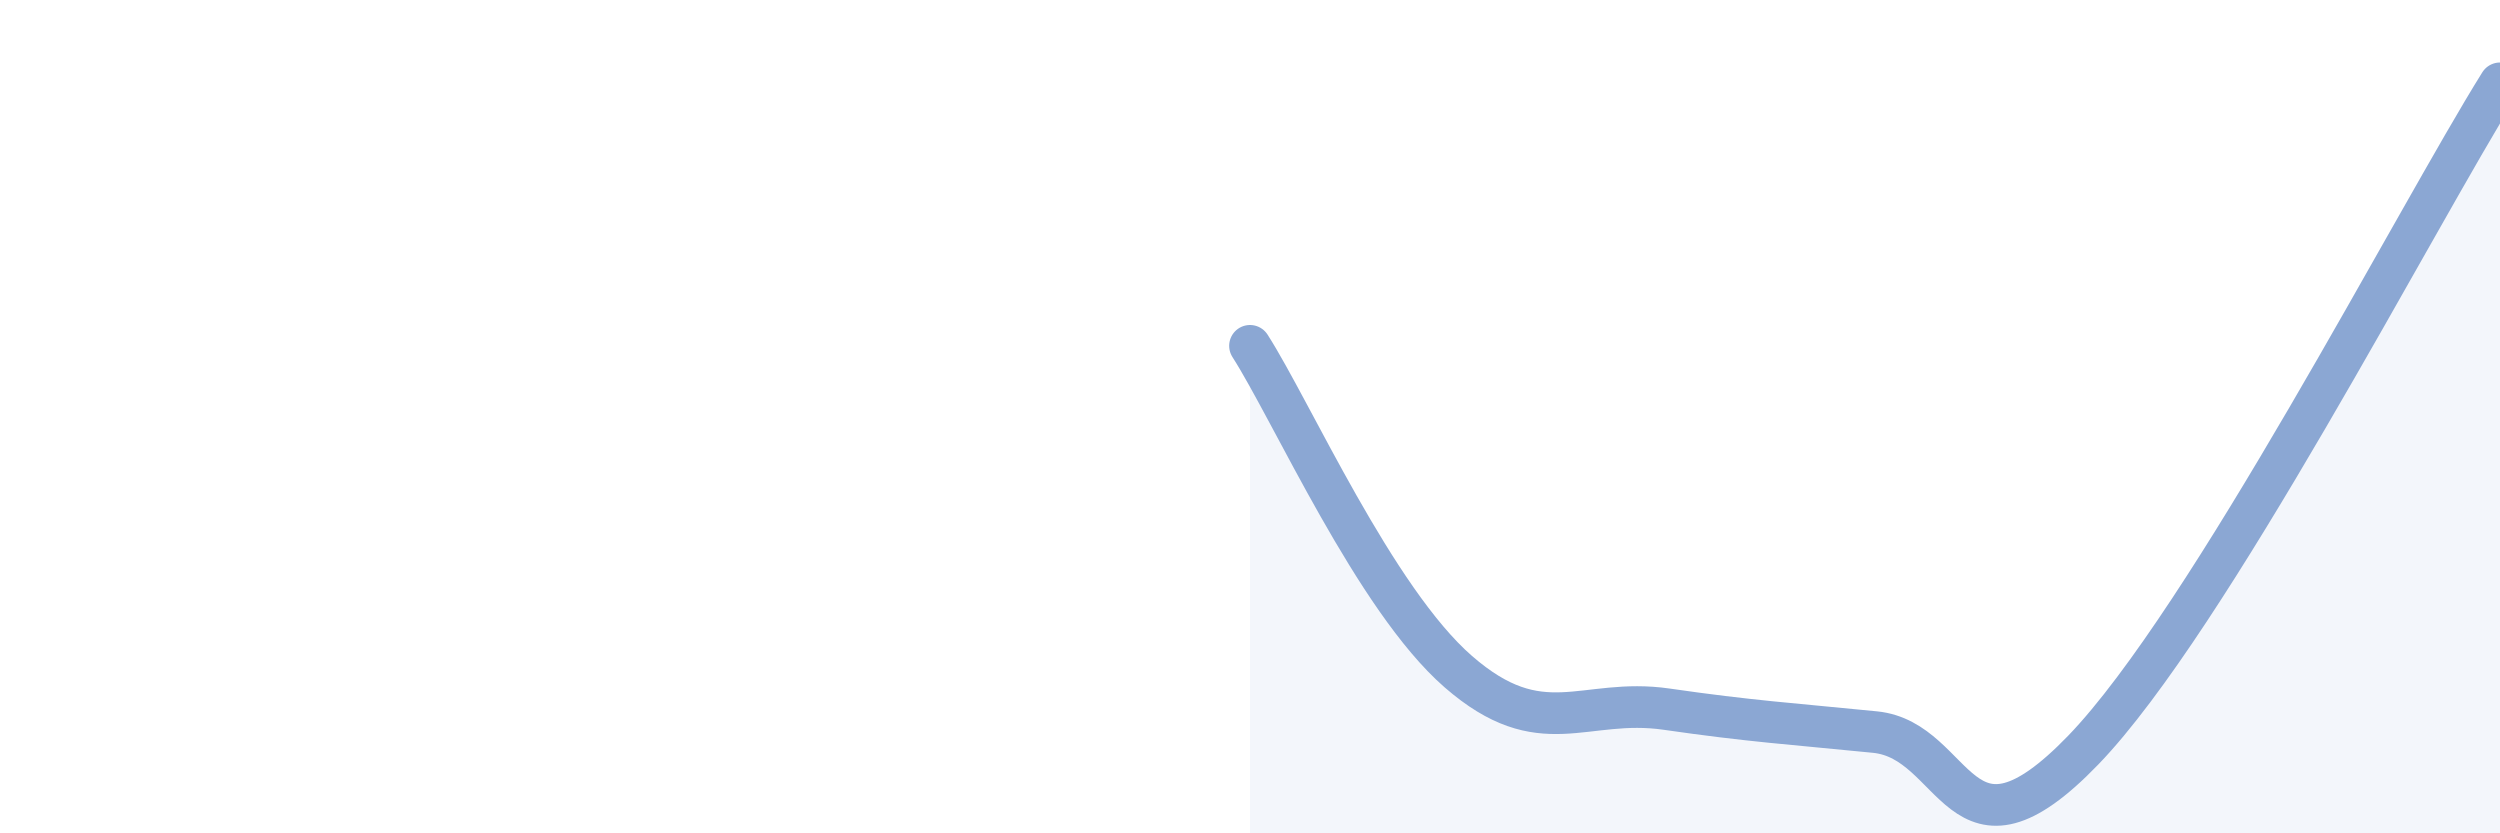 
    <svg width="60" height="20" viewBox="0 0 60 20" xmlns="http://www.w3.org/2000/svg">
      <path
        d="M 30,8.3 C 31,9.86 33,14.38 35,16.12 C 37,17.86 38,16.73 40,17.02 C 42,17.31 43,17.37 45,17.57 C 47,17.77 47,21.11 50,18 C 53,14.89 58,5.2 60,2L60 20L30 20Z"
        fill="#8ba7d3"
        opacity="0.1"
        stroke-linecap="round"
        stroke-linejoin="round"
      />
      <path
        d="M 30,8.3 C 31,9.86 33,14.38 35,16.12 C 37,17.86 38,16.73 40,17.02 C 42,17.31 43,17.37 45,17.57 C 47,17.77 47,21.11 50,18 C 53,14.89 58,5.2 60,2"
        stroke="#8ba7d3"
        stroke-width="1"
        fill="none"
        stroke-linecap="round"
        stroke-linejoin="round"
      />
    </svg>
  